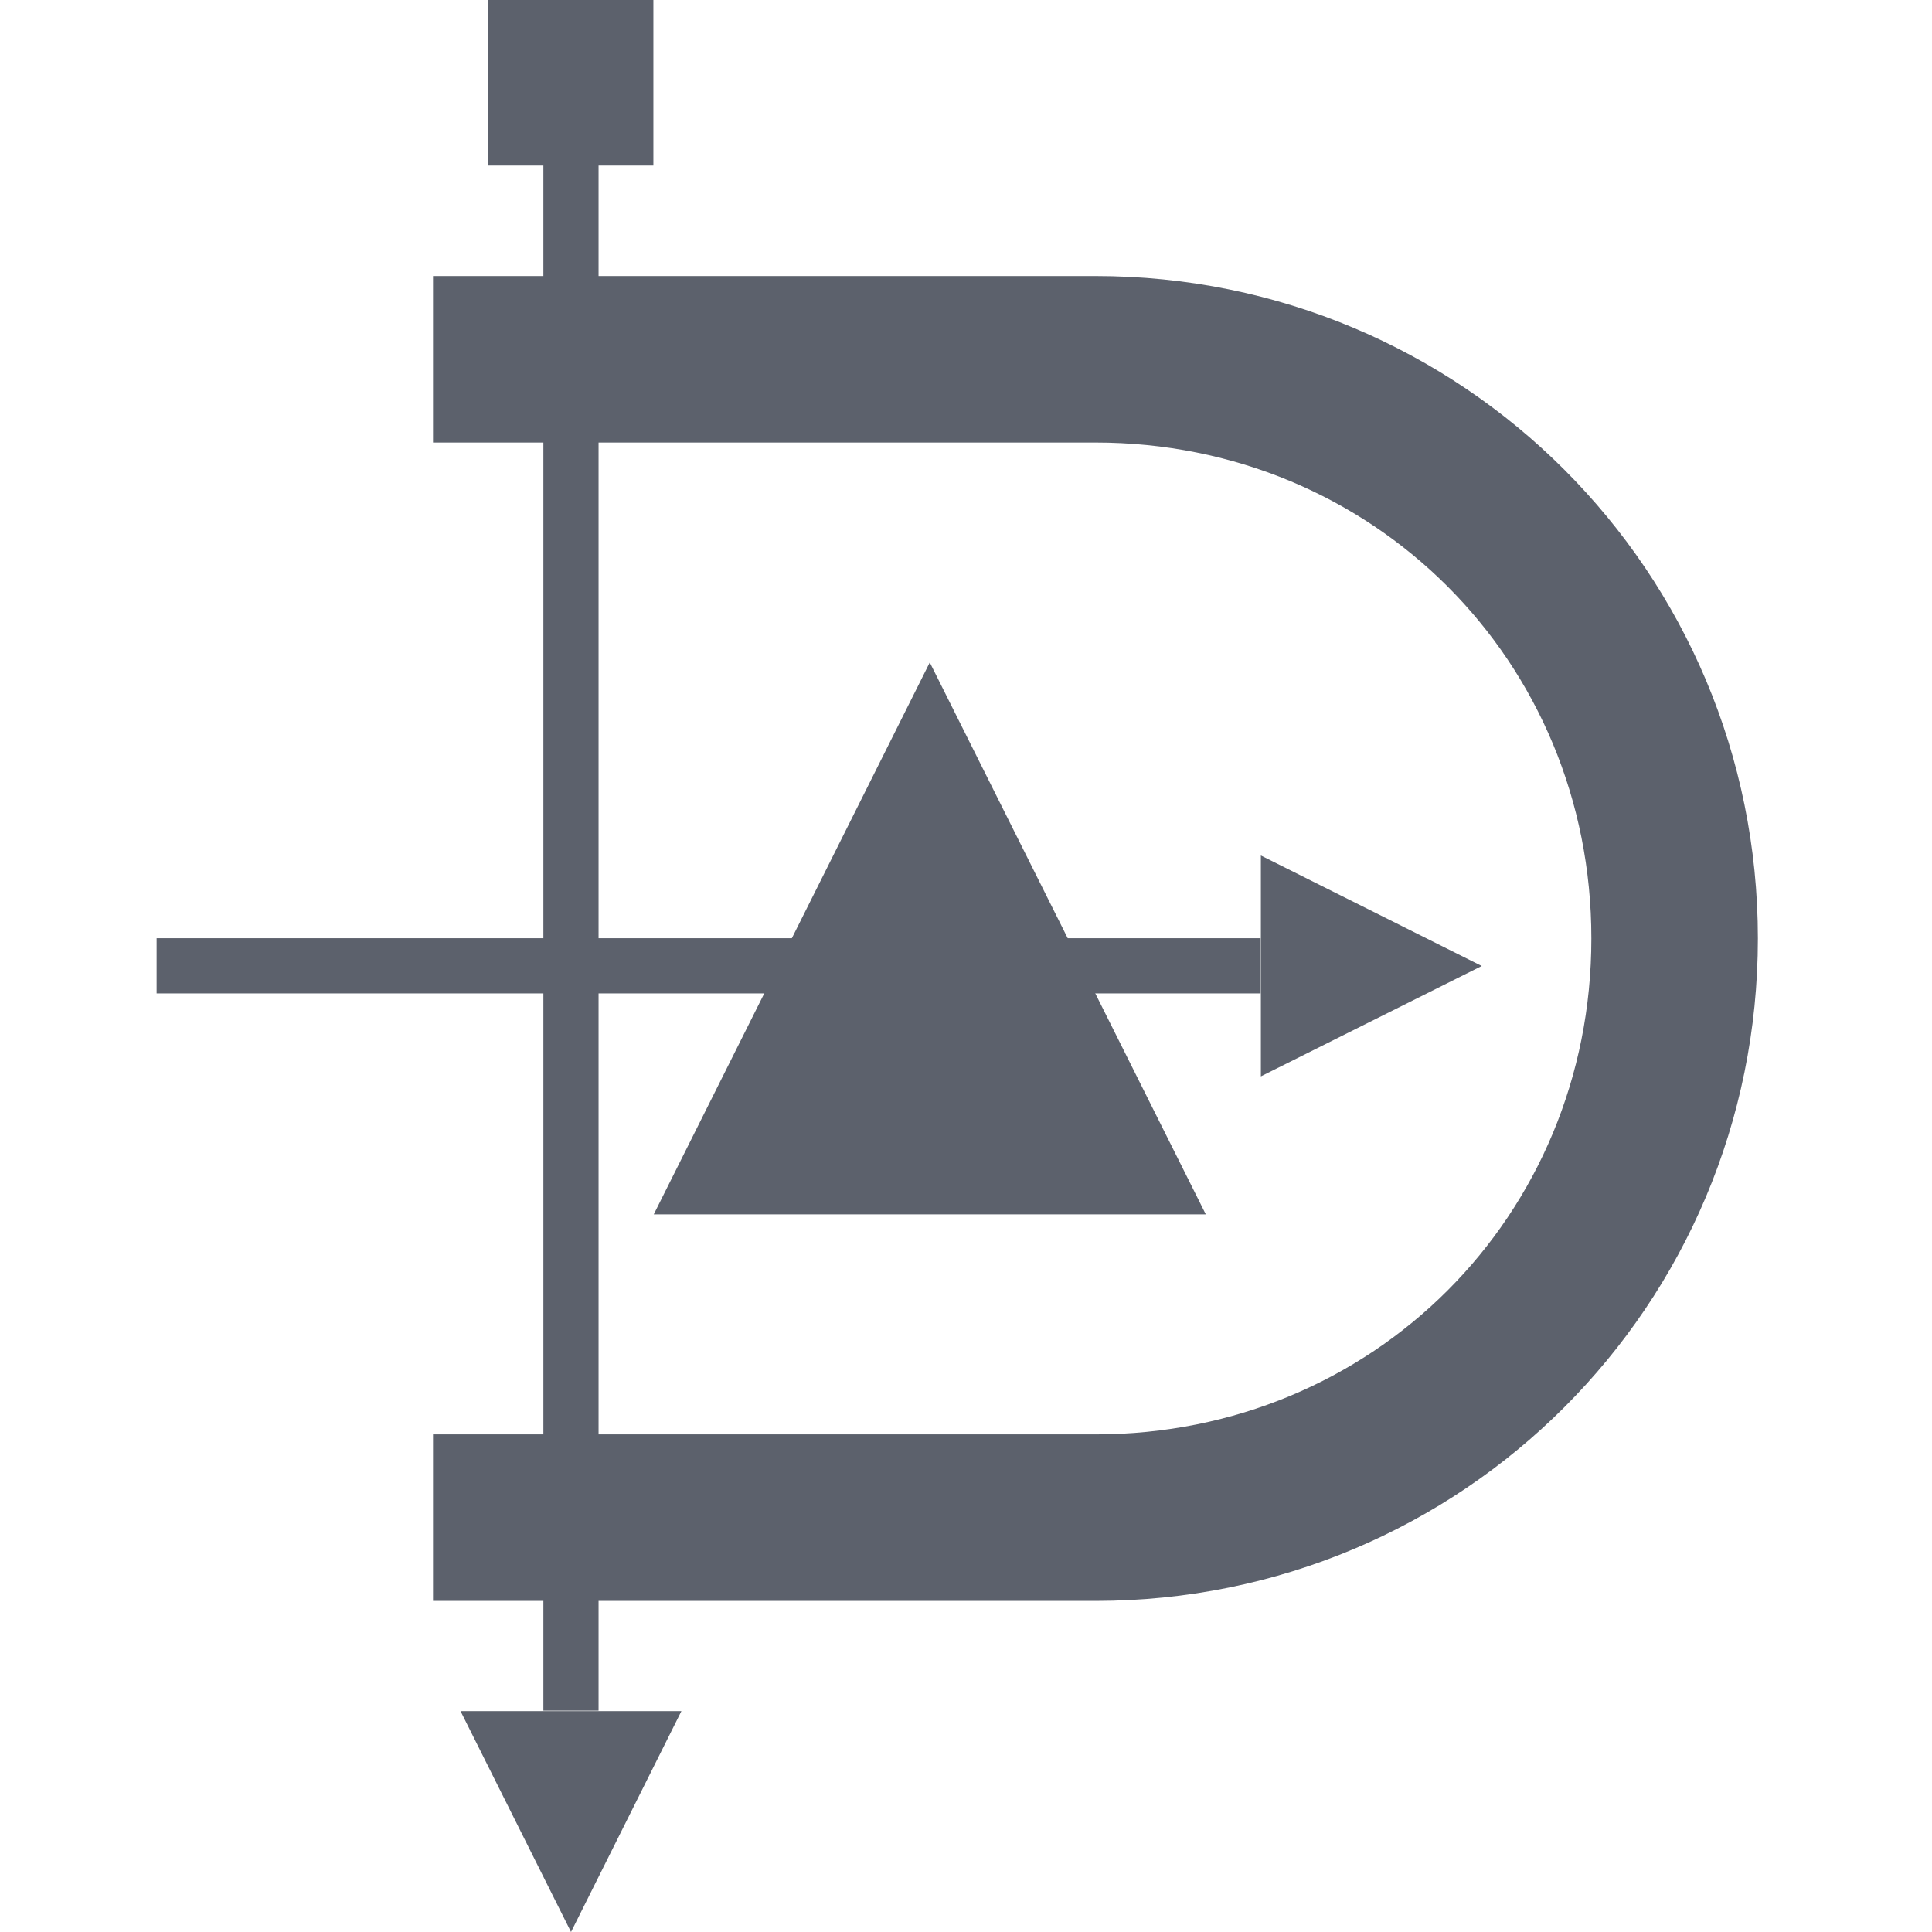 <svg xmlns="http://www.w3.org/2000/svg" width="16" height="16" version="1.1">
 <g transform="translate(0,-32)">
  <g transform="translate(1.2397766e-5,0.5)">
   <path d="m 3.586,33.786 v 1.379 h 5.486 c 2.299,0 4.107,1.808 4.107,4.107 0,2.299 -1.808,4.107 -4.107,4.107 H 3.586 v 1.379 h 5.486 c 3.039,0 5.486,-2.447 5.486,-5.486 0,-3.039 -2.447,-5.486 -5.486,-5.486 z" style="fill:#5c616c"/>
   <rect width=".457" height="13.257" x="4.5" y="32.41" style="fill:#5c616c"/>
   <rect width="9.143" height=".457" x="-10.44" y="39.27" transform="scale(-1,1)" style="fill:#5c616c"/>
   <path d="m 12.271,39.5 -1.829,0.914 v -1.829 z" style="fill:#5c616c"/>
   <path d="M 4.729,47.5 3.814,45.671 h 1.829 z" style="fill:#5c616c"/>
   <rect width="1.371" height="1.371" x="4.04" y="31.5" style="fill:#5c616c"/>
   <rect width=".914" height=".914" x="4.27" y="31.73" style="fill:#5c616c"/>
   <path d="M 7.7,36.986 9.986,41.557 H 5.414 Z" style="fill:#5c616c"/>
  </g>
 </g>
</svg>
